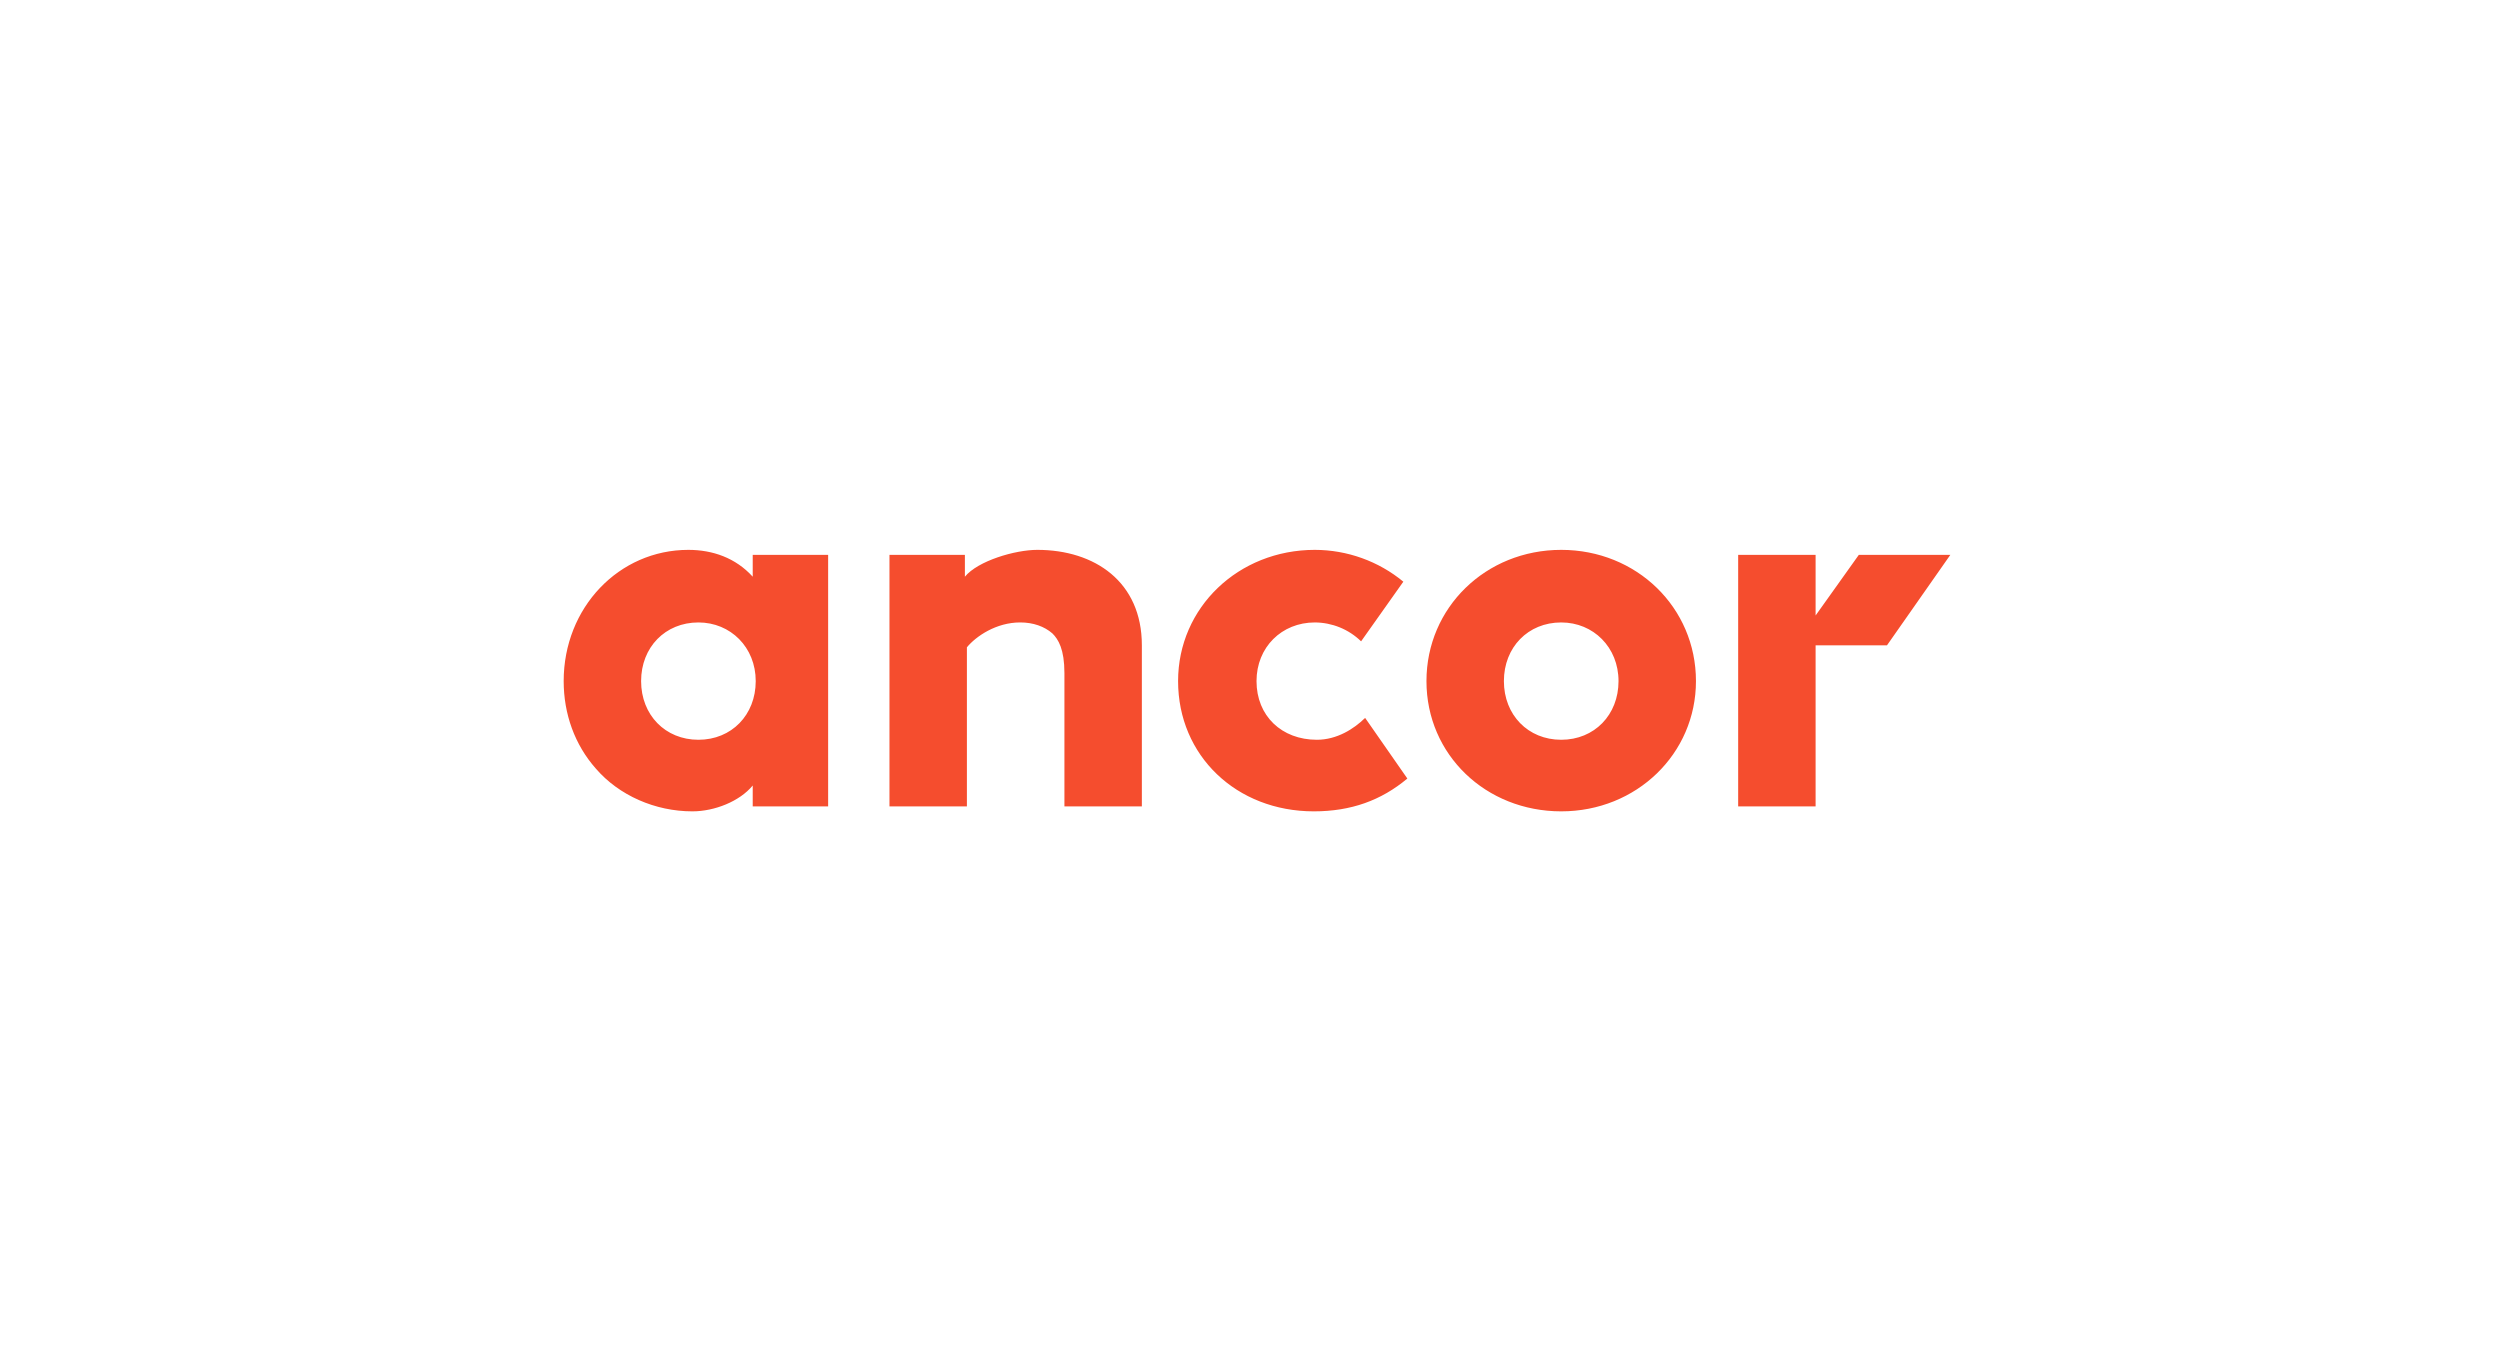 <?xml version="1.0" encoding="UTF-8"?> <svg xmlns="http://www.w3.org/2000/svg" width="183" height="100" viewBox="0 0 183 100" fill="none"><path d="M114.281 54.151C111.851 54.151 110.085 52.331 110.085 49.857C110.085 47.382 111.851 45.563 114.281 45.563C116.636 45.563 118.476 47.383 118.476 49.857C118.476 52.332 116.709 54.151 114.281 54.151ZM114.281 40.25C108.76 40.25 104.417 44.471 104.417 49.857C104.417 55.243 108.76 59.391 114.281 59.391C119.801 59.391 124.144 55.17 124.144 49.857C124.144 44.471 119.801 40.25 114.281 40.25ZM51.124 54.151C48.695 54.151 46.929 52.331 46.929 49.857C46.929 47.382 48.695 45.563 51.124 45.563C53.48 45.563 55.319 47.383 55.319 49.857C55.319 52.332 53.553 54.151 51.124 54.151ZM55.099 42.215C53.847 40.832 52.155 40.25 50.388 40.25C45.309 40.25 41.261 44.471 41.261 49.857C41.261 52.259 42.07 54.515 43.616 56.261C45.309 58.227 47.959 59.391 50.682 59.391C52.302 59.391 54.142 58.663 55.099 57.499V59.027H60.62V40.614H55.099V42.215ZM142.766 40.614H136.067L132.902 45.054V40.614H127.234V59.027H132.902V47.237H138.128L142.766 40.614ZM96.394 54.151C93.817 54.151 91.977 52.404 91.977 49.857C91.977 47.382 93.817 45.563 96.246 45.563C97.514 45.569 98.729 46.065 99.632 46.946L102.724 42.579C100.906 41.078 98.614 40.254 96.246 40.25C90.652 40.25 86.236 44.471 86.236 49.857C86.236 55.316 90.505 59.391 96.172 59.391C98.896 59.391 101.105 58.59 103.018 56.989L99.927 52.55C99.117 53.35 97.865 54.151 96.394 54.151ZM75.929 40.25C74.31 40.25 71.586 41.05 70.63 42.215V40.614H65.109V59.027H70.777V47.383C71.439 46.582 72.911 45.562 74.678 45.562C75.635 45.562 76.445 45.854 77.033 46.364C77.475 46.8 77.916 47.528 77.916 49.275V59.027H83.584V47.237C83.584 42.579 80.126 40.25 75.93 40.25H75.929Z" fill="#F54D2E"></path></svg> 